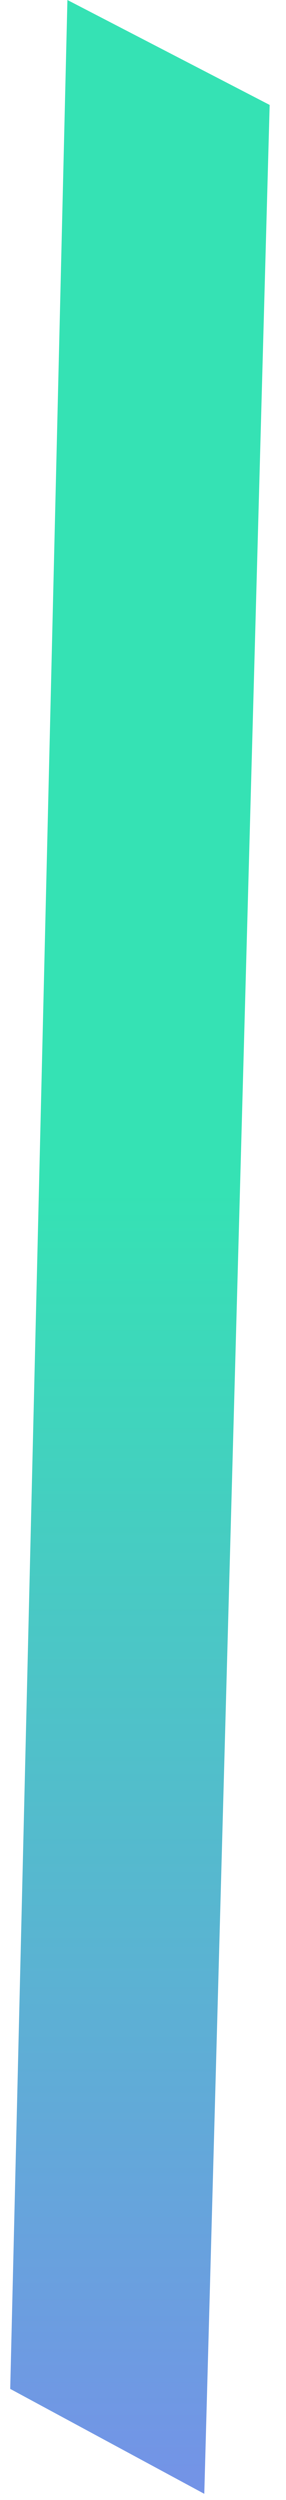 <?xml version="1.0" encoding="UTF-8"?> <svg xmlns="http://www.w3.org/2000/svg" width="14" height="122" viewBox="0 0 14 122" fill="none"> <path d="M3.3 0L13.2 5.121L10 121.7L0.5 116.579L3.3 0Z" fill="url(#paint0_linear_989_198)"></path> <defs> <linearGradient id="paint0_linear_989_198" x1="-1.86792e-07" y1="58.079" x2="-1.86792e-07" y2="139.079" gradientUnits="userSpaceOnUse"> <stop stop-color="#35E2B4"></stop> <stop offset="1" stop-color="#857DF5"></stop> </linearGradient> </defs> </svg> 